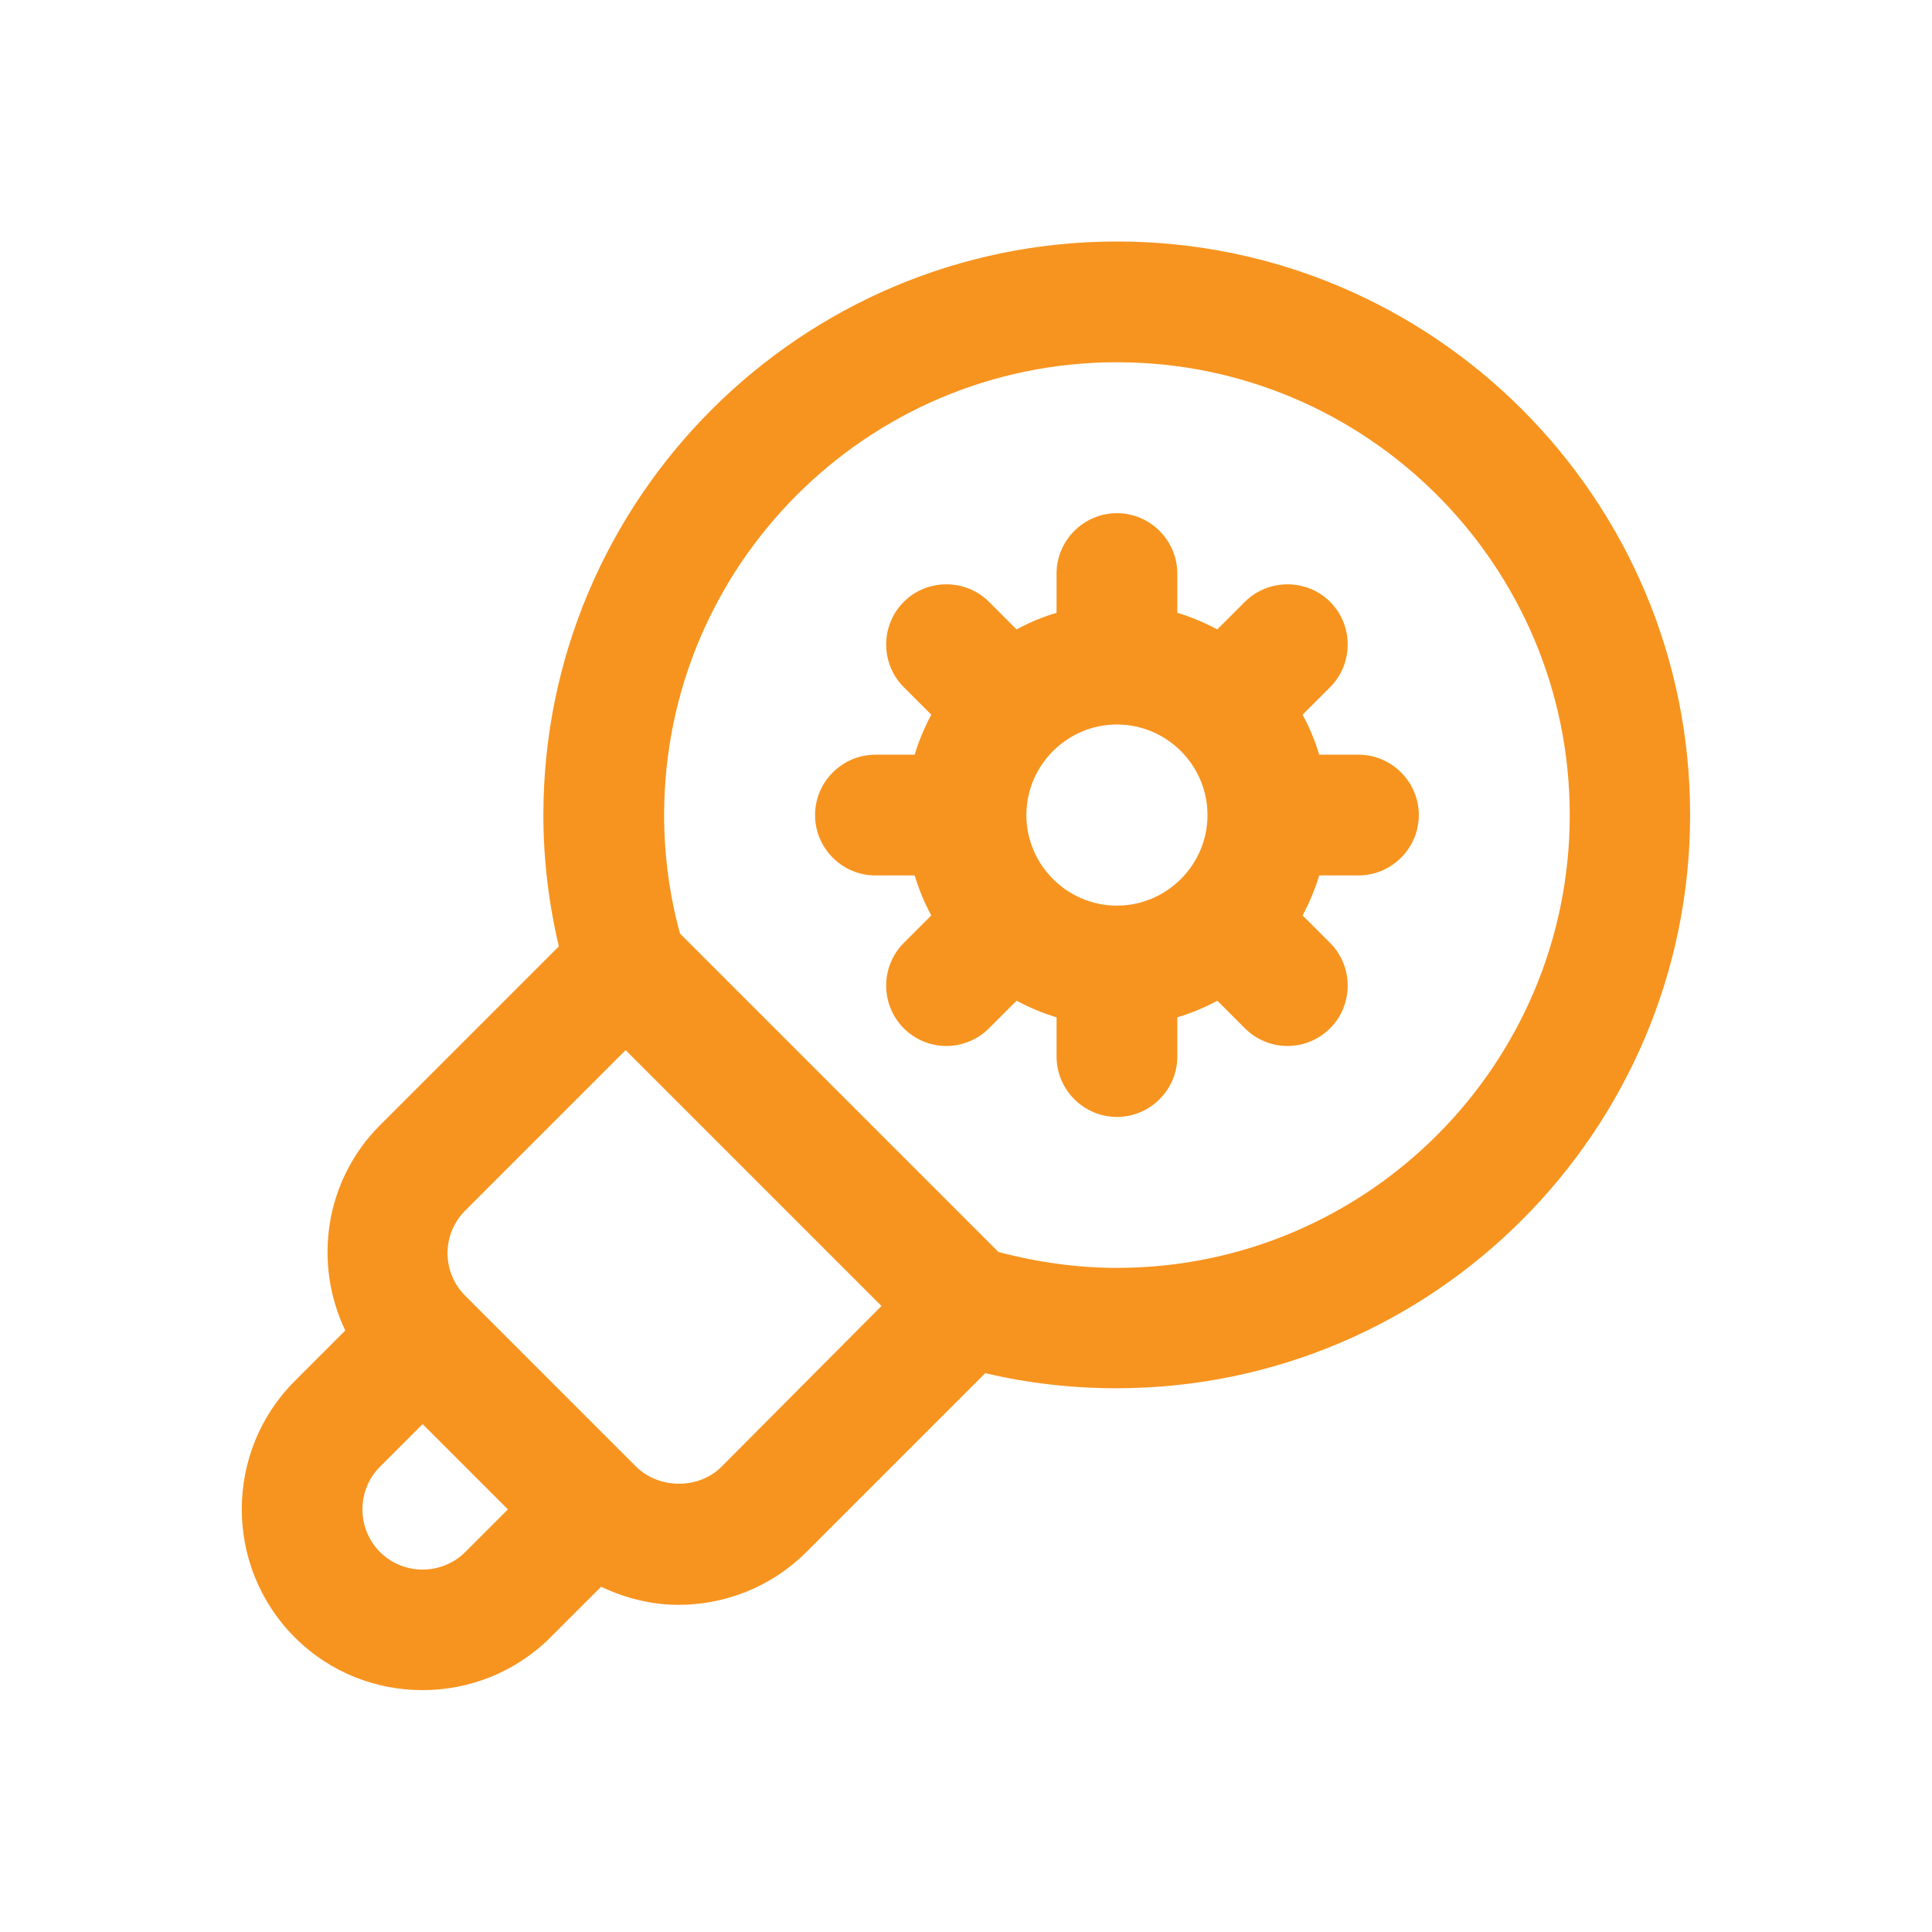 <?xml version="1.0" encoding="UTF-8"?> <!-- Generator: Adobe Illustrator 24.2.0, SVG Export Plug-In . SVG Version: 6.00 Build 0) --> <svg xmlns="http://www.w3.org/2000/svg" xmlns:xlink="http://www.w3.org/1999/xlink" version="1.1" id="Layer" x="0px" y="0px" viewBox="0 0 512 512" style="enable-background:new 0 0 512 512;" xml:space="preserve"> <style type="text/css"> .st0{fill:#F7941F;} </style> <path class="st0" d="M296,64c-83.8,0-152,68.2-152,152c0,11.7,1.4,23.4,4.1,34.8l-47.4,47.4C86,312.9,83,334.8,91.5,352.6L78.1,366 c-18.7,18.7-18.7,49.2,0,67.9c9.4,9.4,21.6,14,33.9,14s24.6-4.7,33.9-14l13.4-13.4c6.5,3.1,13.5,4.8,20.5,4.8 c12.3,0,24.6-4.7,33.9-14l47.4-47.4c11.4,2.7,23.1,4,34.8,4c83.8,0,152-68.2,152-152S379.8,64,296,64L296,64z M123.3,411.3 c-6.2,6.2-16.4,6.2-22.6,0s-6.2-16.4,0-22.6l11.3-11.3l22.6,22.6L123.3,411.3z M191.2,388.7c-6,6-16.5,6-22.6,0l-45.3-45.3 c-3-3-4.7-7-4.7-11.3s1.7-8.3,4.7-11.3l42.5-42.5l67.8,67.8L191.2,388.7z M296,336c-10.6,0-21.1-1.5-31.4-4.2l-84.4-84.4 c-2.8-10.3-4.2-20.8-4.2-31.4c0-66.2,53.8-120,120-120s120,53.8,120,120S362.2,336,296,336z"></path> <path class="st0" d="M360,200h-10.4c-1.1-3.7-2.6-7.3-4.4-10.6l7.3-7.3c6.2-6.2,6.2-16.4,0-22.6c-6.2-6.2-16.4-6.2-22.6,0l-7.3,7.3 c-3.4-1.8-6.9-3.3-10.6-4.4V152c0-8.8-7.2-16-16-16s-16,7.2-16,16v10.4c-3.7,1.1-7.3,2.6-10.6,4.4l-7.3-7.3 c-6.2-6.2-16.4-6.2-22.6,0c-6.2,6.2-6.2,16.4,0,22.6l7.3,7.3c-1.8,3.4-3.3,6.9-4.4,10.6H232c-8.8,0-16,7.2-16,16s7.2,16,16,16h10.4 c1.1,3.7,2.6,7.3,4.4,10.6l-7.3,7.3c-6.2,6.2-6.2,16.4,0,22.6c3.1,3.1,7.2,4.7,11.3,4.7s8.2-1.6,11.3-4.7l7.3-7.3 c3.4,1.8,6.9,3.3,10.6,4.4V280c0,8.8,7.2,16,16,16s16-7.2,16-16v-10.4c3.7-1.1,7.3-2.6,10.6-4.4l7.3,7.3c3.1,3.1,7.2,4.7,11.3,4.7 s8.2-1.6,11.3-4.7c6.2-6.2,6.2-16.4,0-22.6l-7.3-7.3c1.8-3.4,3.3-6.9,4.4-10.6H360c8.8,0,16-7.2,16-16S368.8,200,360,200L360,200z M272,216c0-13.2,10.8-24,24-24s24,10.8,24,24s-10.8,24-24,24S272,229.2,272,216z"></path> </svg> 